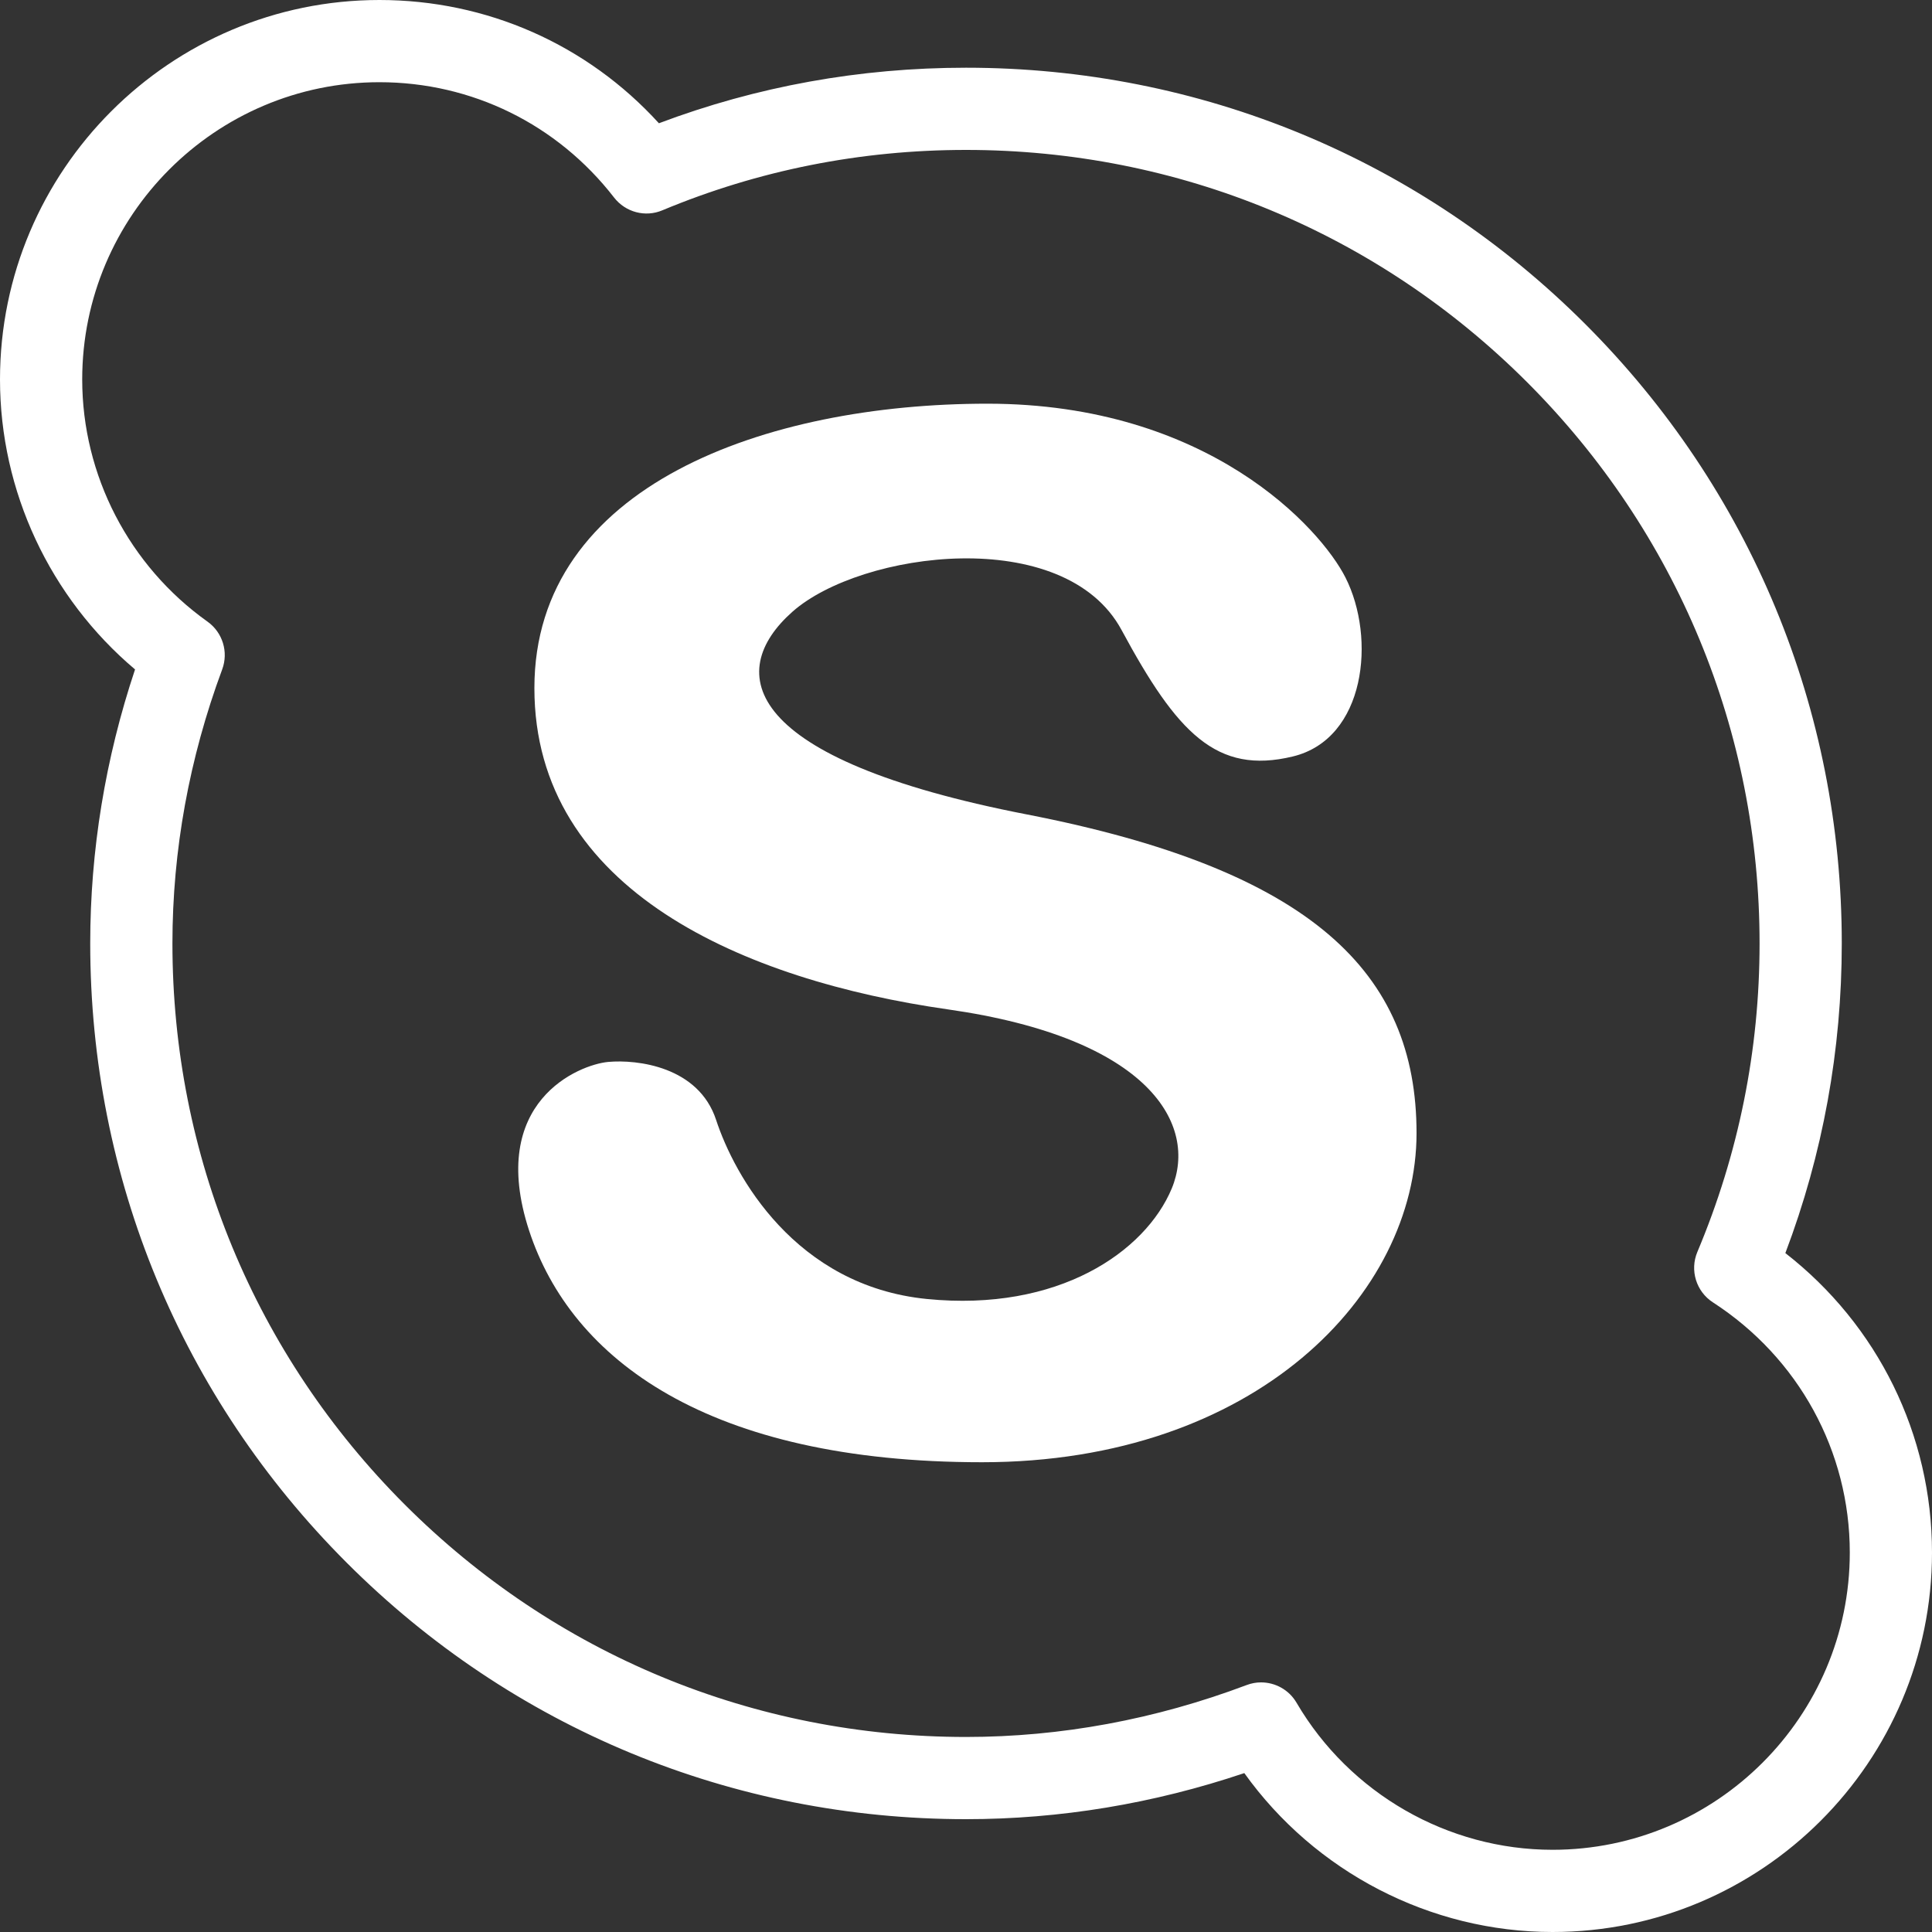 <svg width="20" height="20" viewBox="0 0 20 20" fill="none" xmlns="http://www.w3.org/2000/svg">
<rect x="0" y="0" width="20" height="20" fill="#333333" stroke="none"/>
<g clip-path="url(#clip0_9_16)">
<path d="M18.482 12.972C18.87 11.947 19.066 10.87 19.066 9.766C19.066 7.344 18.123 5.067 16.411 3.355C14.699 1.643 12.422 0.701 10 0.701C8.902 0.701 7.834 0.894 6.821 1.276C6.079 0.461 5.041 0 3.928 0C1.762 0 0 1.762 0 3.928C0 5.086 0.517 6.186 1.398 6.93C1.09 7.852 0.934 8.805 0.934 9.766C0.934 12.189 1.877 14.465 3.589 16.177C5.301 17.89 7.578 18.832 10 18.832C10.972 18.832 11.94 18.672 12.881 18.355C13.613 19.378 14.805 20 16.072 20C18.238 20 20 18.238 20 16.072C20 14.852 19.439 13.717 18.482 12.972ZM16.072 19.149C14.987 19.149 13.972 18.566 13.422 17.627C13.344 17.493 13.202 17.416 13.054 17.416C13.004 17.416 12.954 17.425 12.904 17.444C11.959 17.8 10.981 17.981 10 17.981C7.805 17.981 5.742 17.127 4.191 15.576C2.639 14.024 1.785 11.961 1.785 9.766C1.785 8.804 1.959 7.849 2.3 6.93C2.367 6.75 2.305 6.547 2.148 6.435C1.336 5.857 0.851 4.92 0.851 3.928C0.851 2.232 2.232 0.851 3.928 0.851C4.884 0.851 5.769 1.286 6.357 2.045C6.475 2.197 6.68 2.252 6.857 2.177C7.852 1.762 8.909 1.552 10 1.552C12.195 1.552 14.258 2.406 15.809 3.957C17.36 5.509 18.215 7.572 18.215 9.767C18.215 10.871 17.998 11.945 17.571 12.96C17.491 13.15 17.559 13.37 17.732 13.482C18.619 14.056 19.149 15.024 19.149 16.072C19.149 17.768 17.768 19.149 16.072 19.149Z" fill="white"/>
<path d="M10.63 8.431C7.686 7.859 7.495 6.96 8.204 6.332C8.913 5.706 11.019 5.424 11.611 6.523C12.184 7.586 12.593 8.022 13.383 7.831C14.138 7.649 14.246 6.605 13.928 5.978C13.672 5.472 12.511 4.179 10.221 4.179C7.931 4.179 5.532 5.024 5.532 7.123C5.532 9.222 7.713 10.149 9.812 10.449C11.911 10.748 12.401 11.648 12.13 12.303C11.857 12.957 10.957 13.583 9.594 13.447C8.231 13.311 7.602 12.17 7.413 11.593C7.231 11.04 6.596 10.966 6.296 10.993C5.995 11.021 5.041 11.403 5.477 12.738C5.914 14.074 7.332 15.137 10.166 15.137C13.001 15.137 14.664 13.393 14.664 11.73C14.664 10.067 13.575 9.004 10.63 8.431Z" fill="white"/>
</g>
<defs>
<clipPath id="clip0_9_16">
<rect width="20" height="20" fill="white"/>
</clipPath>
</defs>
</svg>
